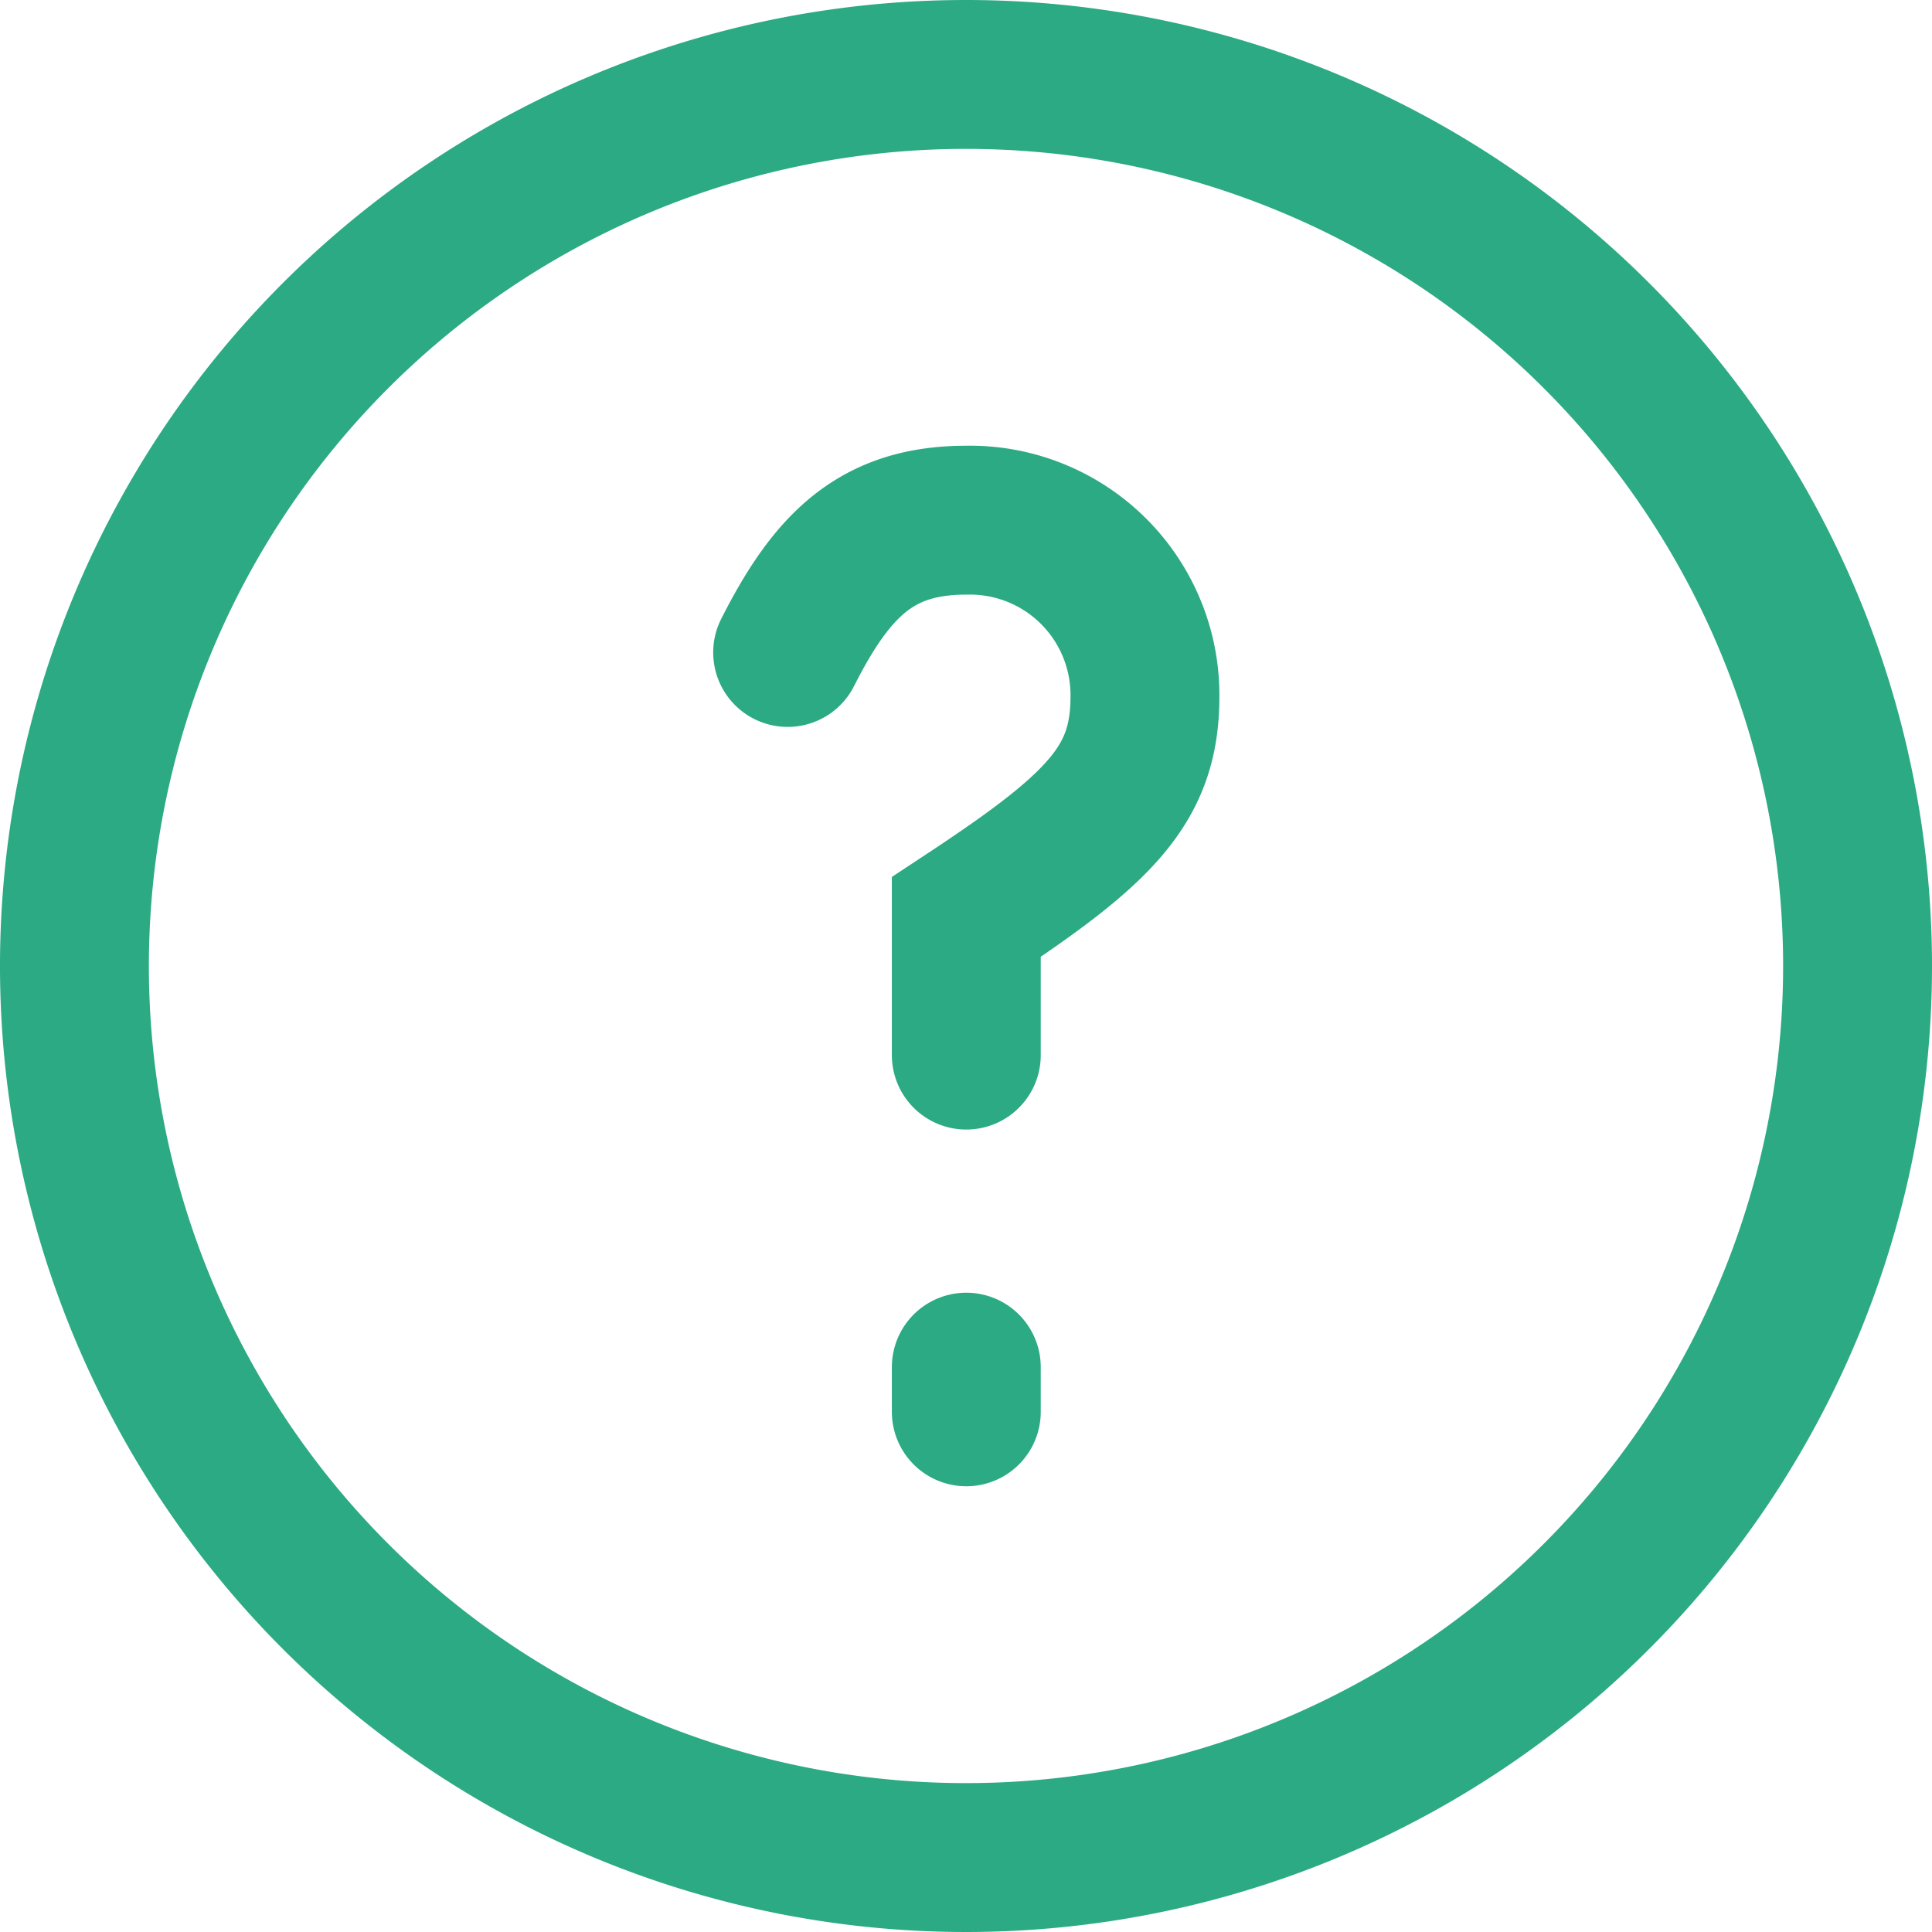 <?xml version="1.0" encoding="UTF-8"?>
<svg xmlns="http://www.w3.org/2000/svg" width="25.954" height="25.954" viewBox="0 0 25.954 25.954">
  <g id="Icon_akar-question" data-name="Icon akar-question" transform="translate(-2 -2)">
    <path id="Path_59" data-name="Path 59" d="M26.954,14.977A11.977,11.977,0,1,1,14.977,3,11.977,11.977,0,0,1,26.954,14.977Z" transform="translate(0 0)" fill="none" stroke="#2baa83" stroke-width="2"></path>
    <path id="Path_60" data-name="Path 60" d="M15,12.277c.6-1.186,1.2-1.777,2.4-1.777a2.351,2.351,0,0,1,2.4,2.369c0,1.185-.6,1.776-2.4,2.962v1.855m0,4.192v.6" transform="translate(-2.419 -1.512)" fill="none" stroke="#2baa83" stroke-linecap="round" stroke-width="2"></path>
  </g>
</svg>
